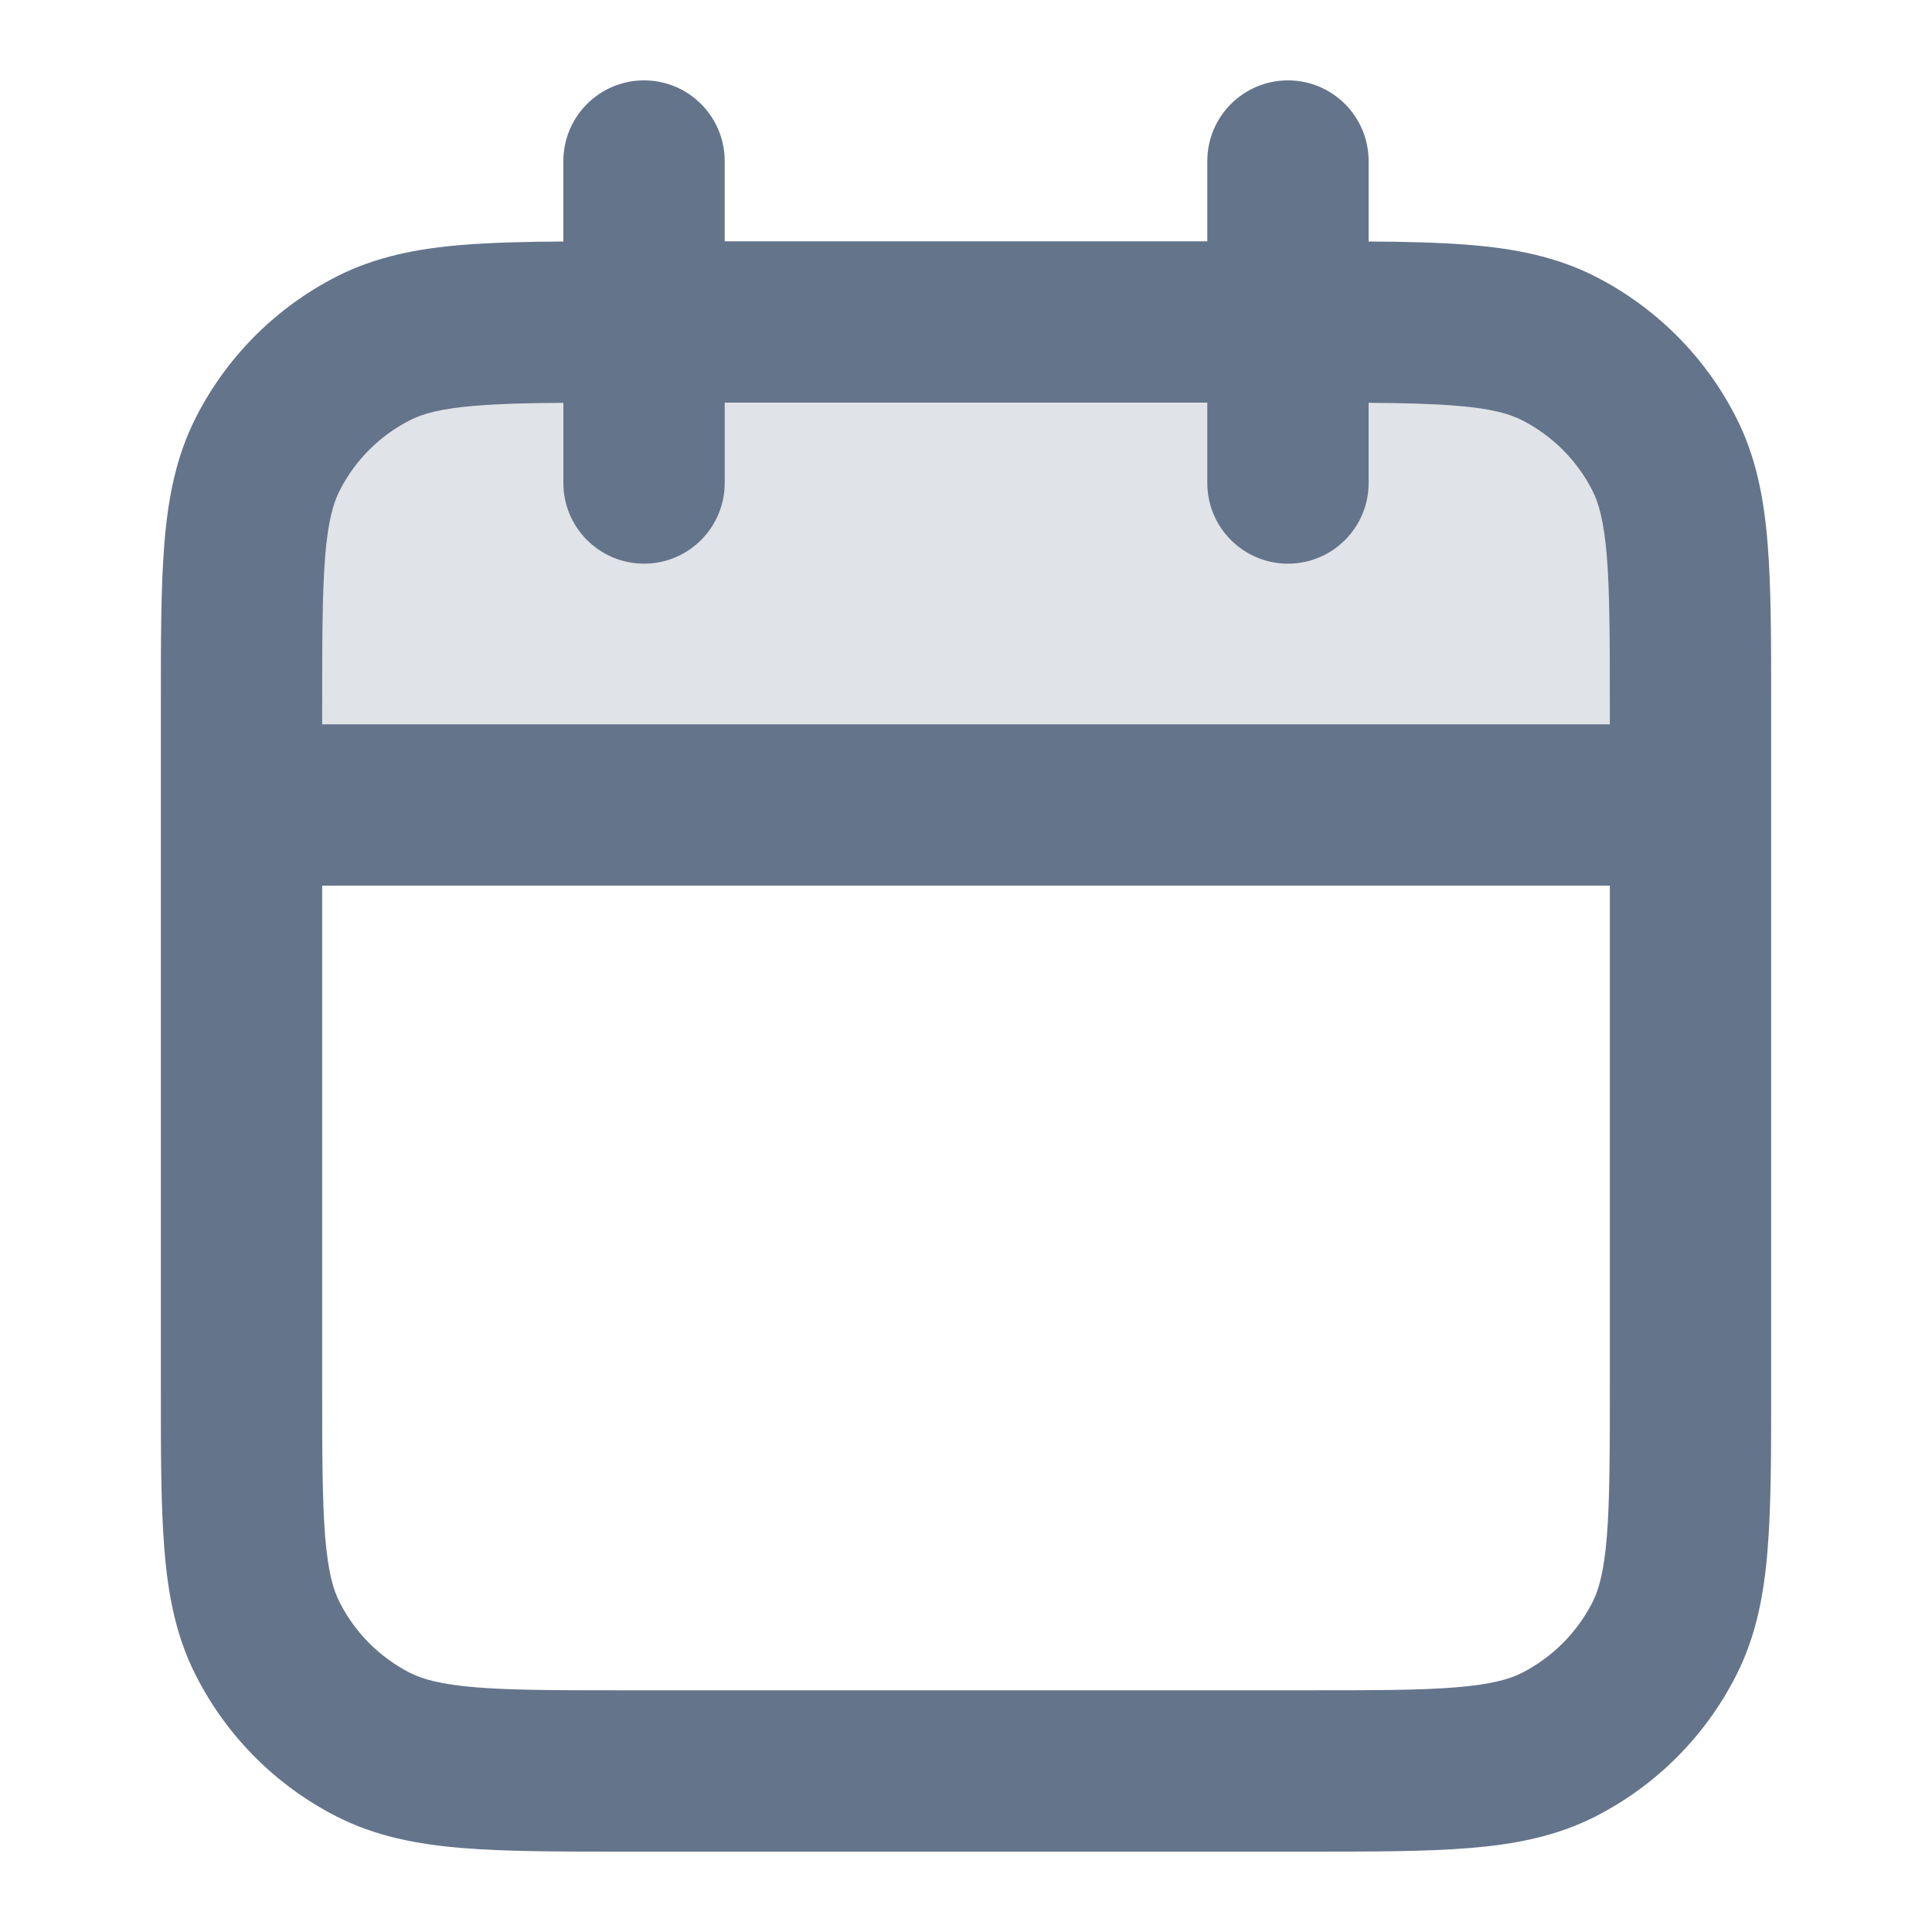 <svg width="20" height="20" viewBox="0 0 20 20" fill="none" xmlns="http://www.w3.org/2000/svg">
<path opacity="0.2" d="M17.5 8H2.5V5L4 3.5H16L17.5 5V8Z" fill="#64748B"/>
<path fill-rule="evenodd" clip-rule="evenodd" d="M6.667 0.832C7.128 0.832 7.502 1.206 7.502 1.667V2.498H12.498V1.667C12.498 1.206 12.872 0.832 13.333 0.832C13.794 0.832 14.168 1.206 14.168 1.667V2.5C14.564 2.502 14.91 2.511 15.21 2.535C15.678 2.573 16.109 2.656 16.514 2.862C17.142 3.182 17.652 3.692 17.971 4.319C18.178 4.724 18.26 5.155 18.298 5.623C18.335 6.074 18.335 6.628 18.335 7.299V14.368C18.335 15.039 18.335 15.592 18.298 16.043C18.26 16.512 18.178 16.943 17.971 17.347C17.652 17.975 17.142 18.485 16.514 18.805C16.109 19.011 15.678 19.093 15.21 19.131C14.759 19.168 14.205 19.168 13.535 19.168H6.466C5.795 19.168 5.241 19.168 4.79 19.131C4.322 19.093 3.891 19.011 3.486 18.805C2.858 18.485 2.348 17.975 2.029 17.347C1.822 16.943 1.74 16.512 1.702 16.043C1.665 15.592 1.665 15.039 1.665 14.368V7.299C1.665 6.628 1.665 6.074 1.702 5.623C1.74 5.155 1.822 4.724 2.029 4.319C2.348 3.692 2.858 3.182 3.486 2.862C3.891 2.656 4.322 2.573 4.79 2.535C5.09 2.511 5.436 2.502 5.832 2.5V1.667C5.832 1.206 6.206 0.832 6.667 0.832ZM5.832 4.17C5.461 4.172 5.17 4.18 4.926 4.2C4.561 4.229 4.374 4.284 4.244 4.35C3.931 4.509 3.676 4.764 3.517 5.077C3.45 5.207 3.396 5.394 3.366 5.759C3.336 6.134 3.335 6.619 3.335 7.333V7.498H16.665V7.333C16.665 6.619 16.664 6.134 16.634 5.759C16.604 5.394 16.55 5.207 16.484 5.077C16.324 4.764 16.069 4.509 15.756 4.35C15.626 4.284 15.439 4.229 15.074 4.2C14.83 4.18 14.539 4.172 14.168 4.17V5C14.168 5.461 13.794 5.835 13.333 5.835C12.872 5.835 12.498 5.461 12.498 5V4.168H7.502V5C7.502 5.461 7.128 5.835 6.667 5.835C6.206 5.835 5.832 5.461 5.832 5V4.17ZM16.665 9.168H3.335V14.333C3.335 15.047 3.336 15.532 3.366 15.907C3.396 16.273 3.45 16.459 3.517 16.589C3.676 16.902 3.931 17.157 4.244 17.317C4.374 17.383 4.561 17.437 4.926 17.467C5.301 17.498 5.786 17.498 6.5 17.498H13.5C14.214 17.498 14.699 17.498 15.074 17.467C15.439 17.437 15.626 17.383 15.756 17.317C16.069 17.157 16.324 16.902 16.484 16.589C16.55 16.459 16.604 16.273 16.634 15.907C16.664 15.532 16.665 15.047 16.665 14.333V9.168Z" fill="#64748B"/>
</svg>

